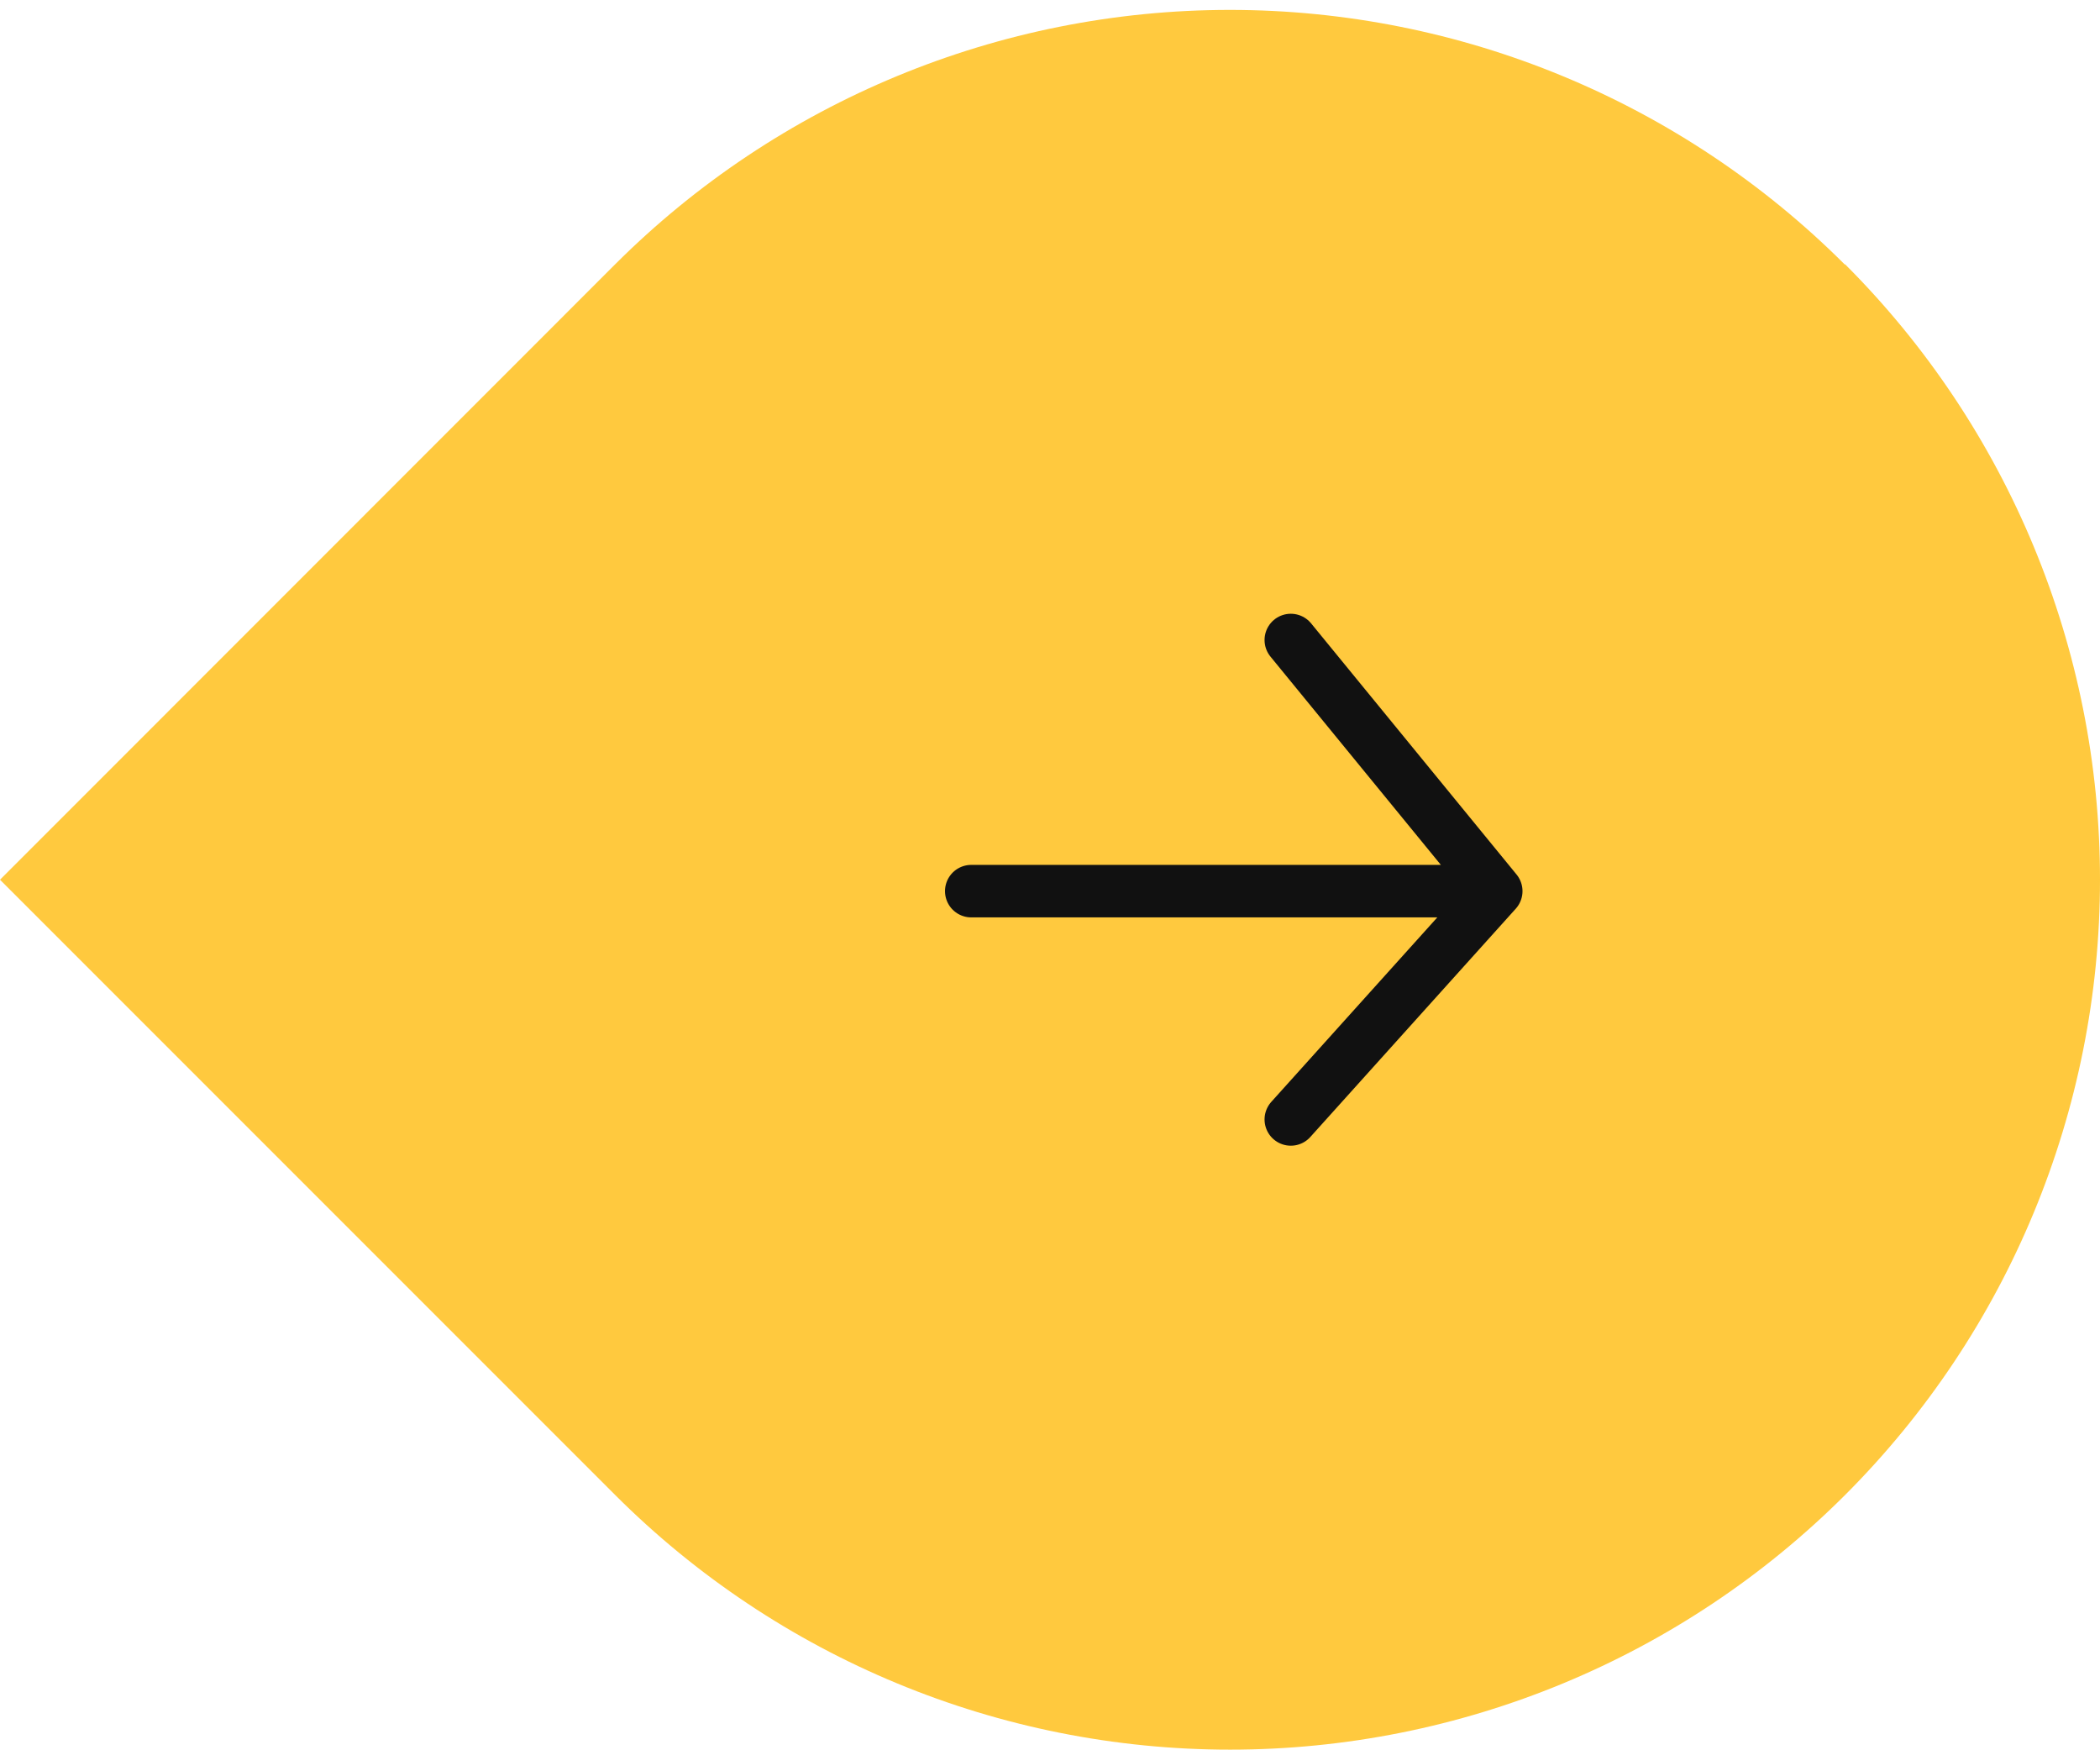 <svg width="60" height="50" viewBox="0 0 60 50" fill="none" xmlns="http://www.w3.org/2000/svg">
<path d="M52.706 7.554C48.045 2.898 41.727 0.283 35.139 0.283C28.551 0.283 22.233 2.898 17.572 7.554L0 25.131L17.572 42.703C22.233 47.364 28.555 49.982 35.146 49.982C41.738 49.982 48.059 47.364 52.721 42.703C57.382 38.041 60 31.72 60 25.128C60 18.537 57.382 12.215 52.721 7.554H52.706Z" fill="#FFC93E"/>
<path d="M27.75 25.457H42.75M42.75 25.457L36.88 18.283M42.75 25.457L36.88 31.979" stroke="#111111" stroke-width="1.5" stroke-linecap="round" stroke-linejoin="round"/>
</svg>
